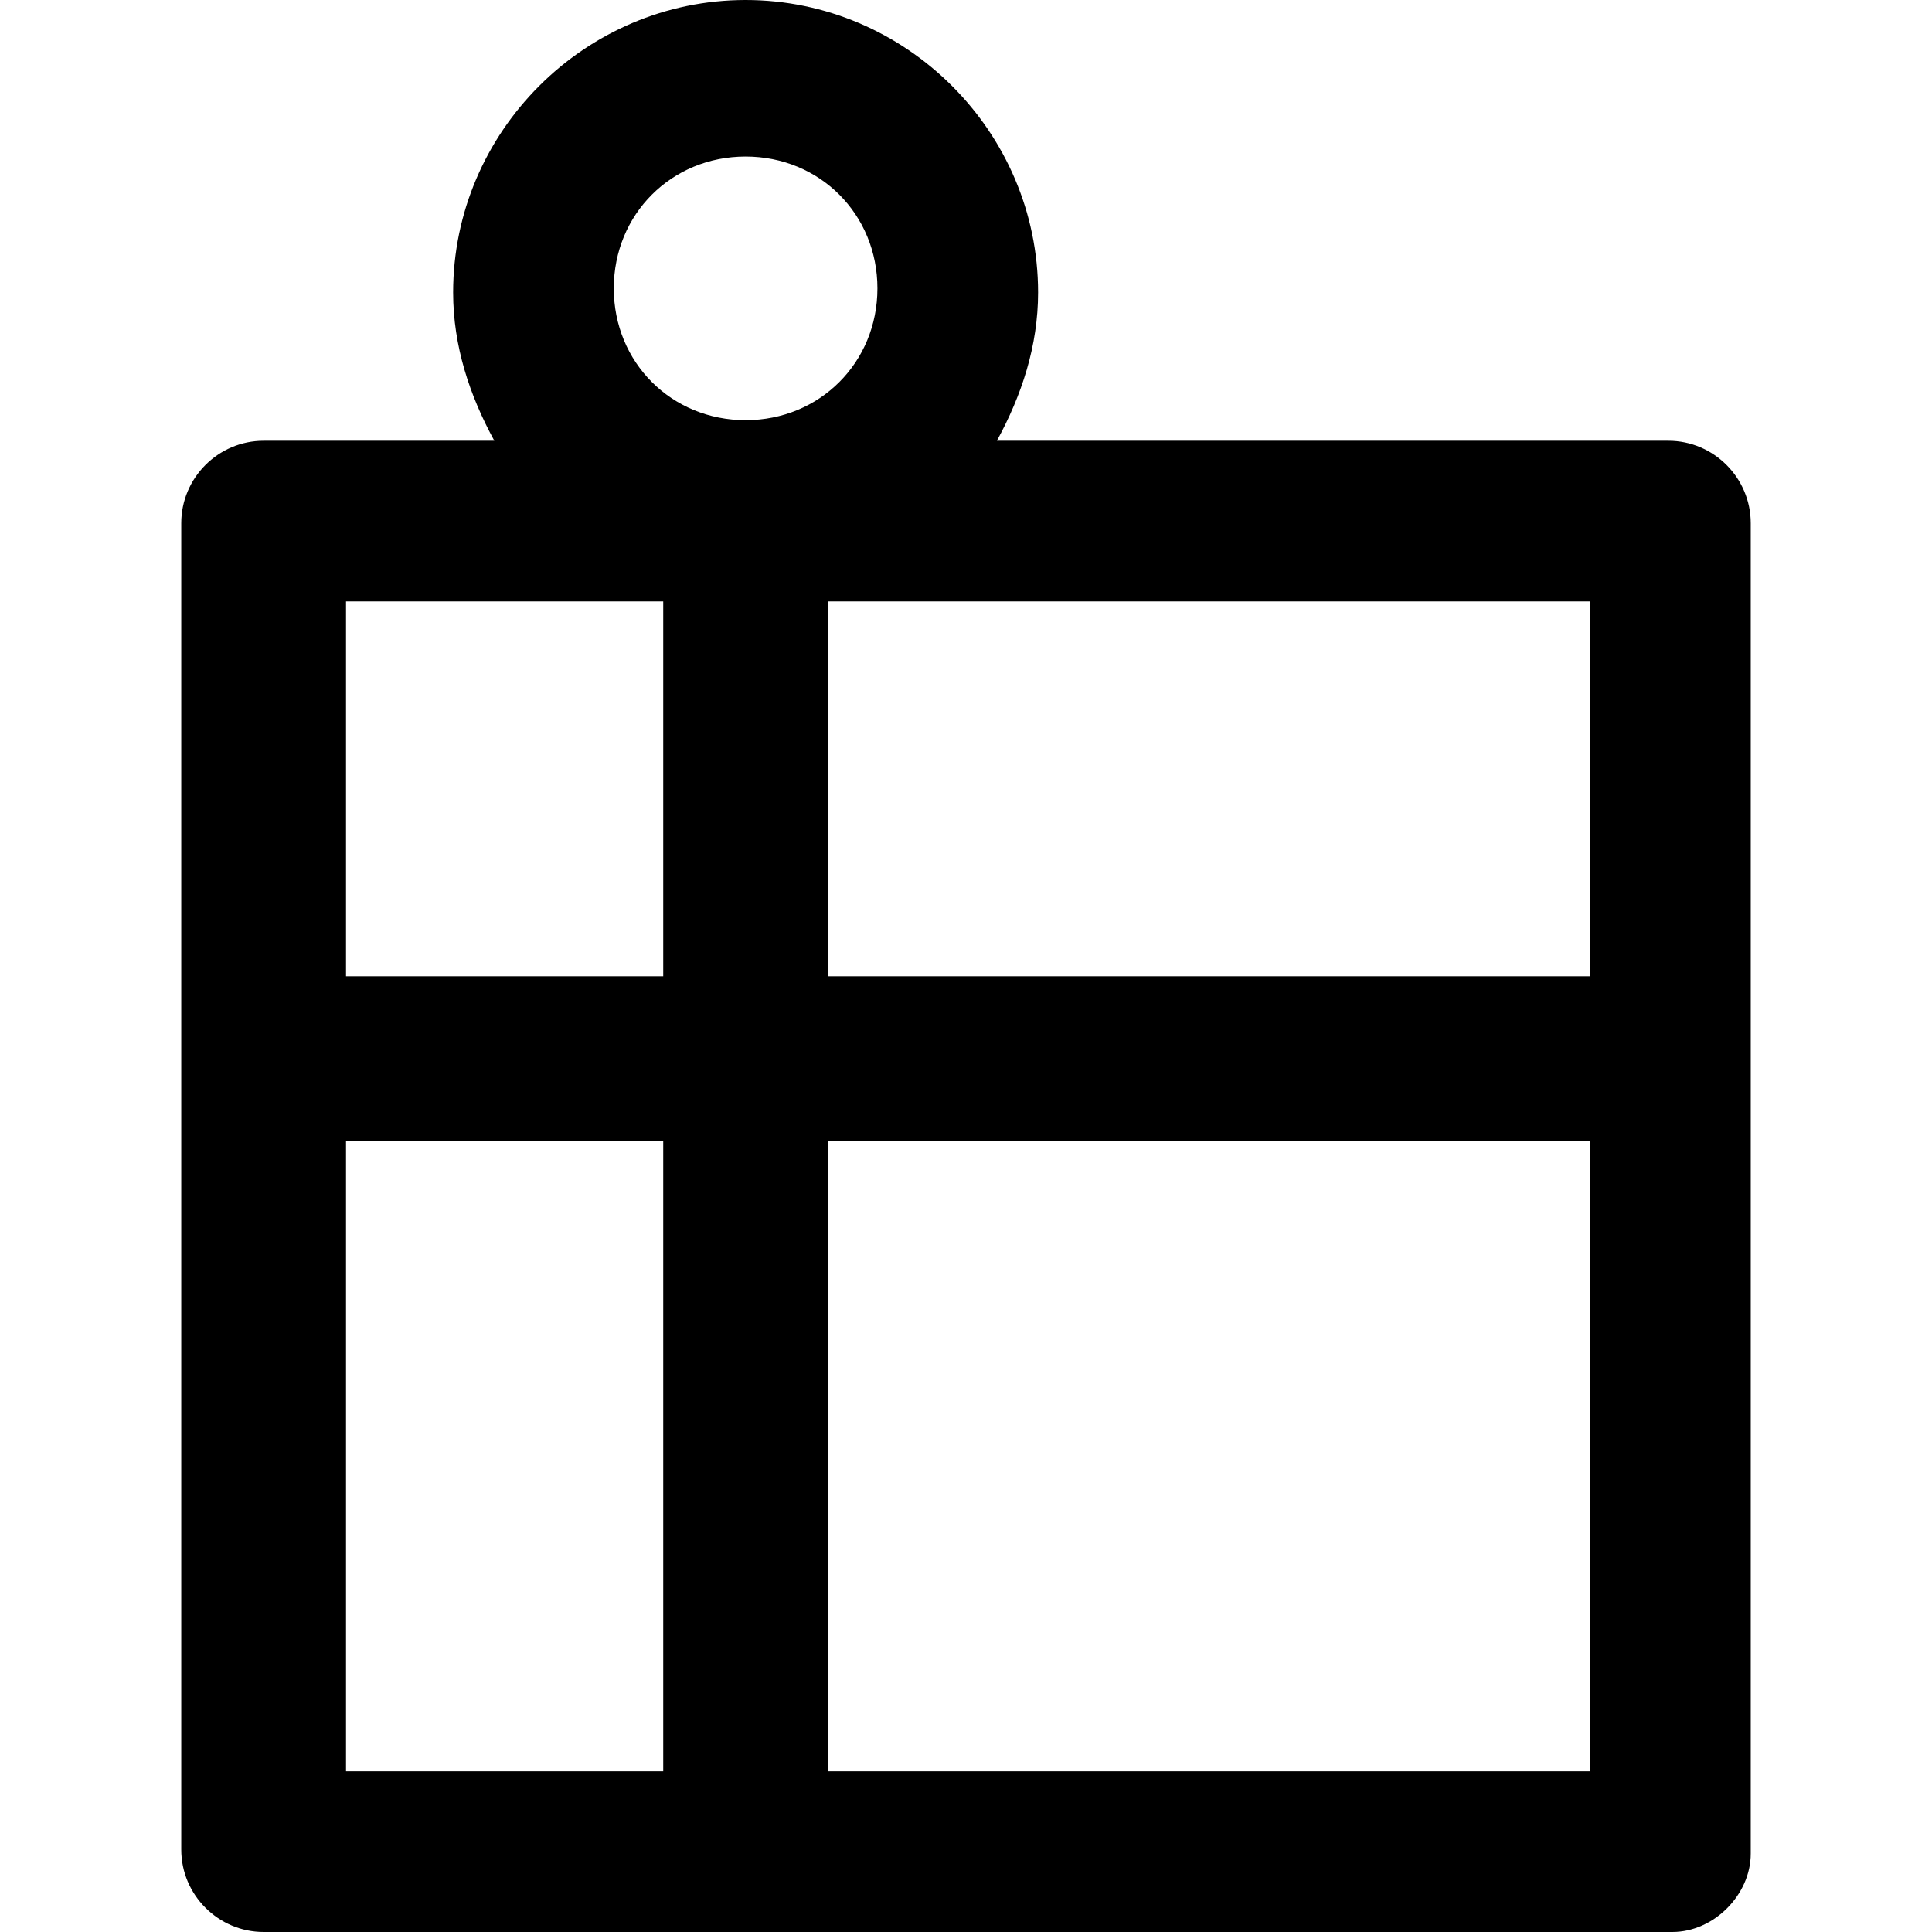 <?xml version="1.0" encoding="iso-8859-1"?>
<!-- Uploaded to: SVG Repo, www.svgrepo.com, Generator: SVG Repo Mixer Tools -->
<svg fill="#000000" height="800px" width="800px" version="1.1" id="Layer_1" xmlns="http://www.w3.org/2000/svg" xmlns:xlink="http://www.w3.org/1999/xlink" 
	 viewBox="0 0 500.267 500.267" xml:space="preserve">
<g>
	<g>
		<path d="M432,114.133H258.134c6.4-11.733,10.667-24.533,10.667-38.4C268.8,34.133,234.667,0,193.067,0
			c-41.6,0-75.733,34.133-75.733,75.733c0,13.867,4.267,26.667,10.667,38.4H68.267c-11.733,0-21.333,9.6-21.333,21.333v343.467
			c0,11.733,9.6,21.333,21.333,21.333h364.8c10.667,0,20.267-9.6,20.267-20.267V135.467
			C453.333,123.734,443.734,114.133,432,114.133z M171.734,458.667H89.6v-163.2h82.133V458.667z M171.734,252.8H89.6v-97.067h82.133
			V252.8z M158.933,74.667c0-19.2,14.933-34.133,34.133-34.133c19.2,0,34.133,14.933,34.133,34.133
			c0,19.2-14.933,34.133-34.133,34.133C173.867,108.8,158.933,93.867,158.933,74.667z M411.734,458.667H214.4v-163.2h197.333
			V458.667z M411.734,252.8H214.4v-97.067h197.333V252.8z"/>
	</g>
</g>
</svg>